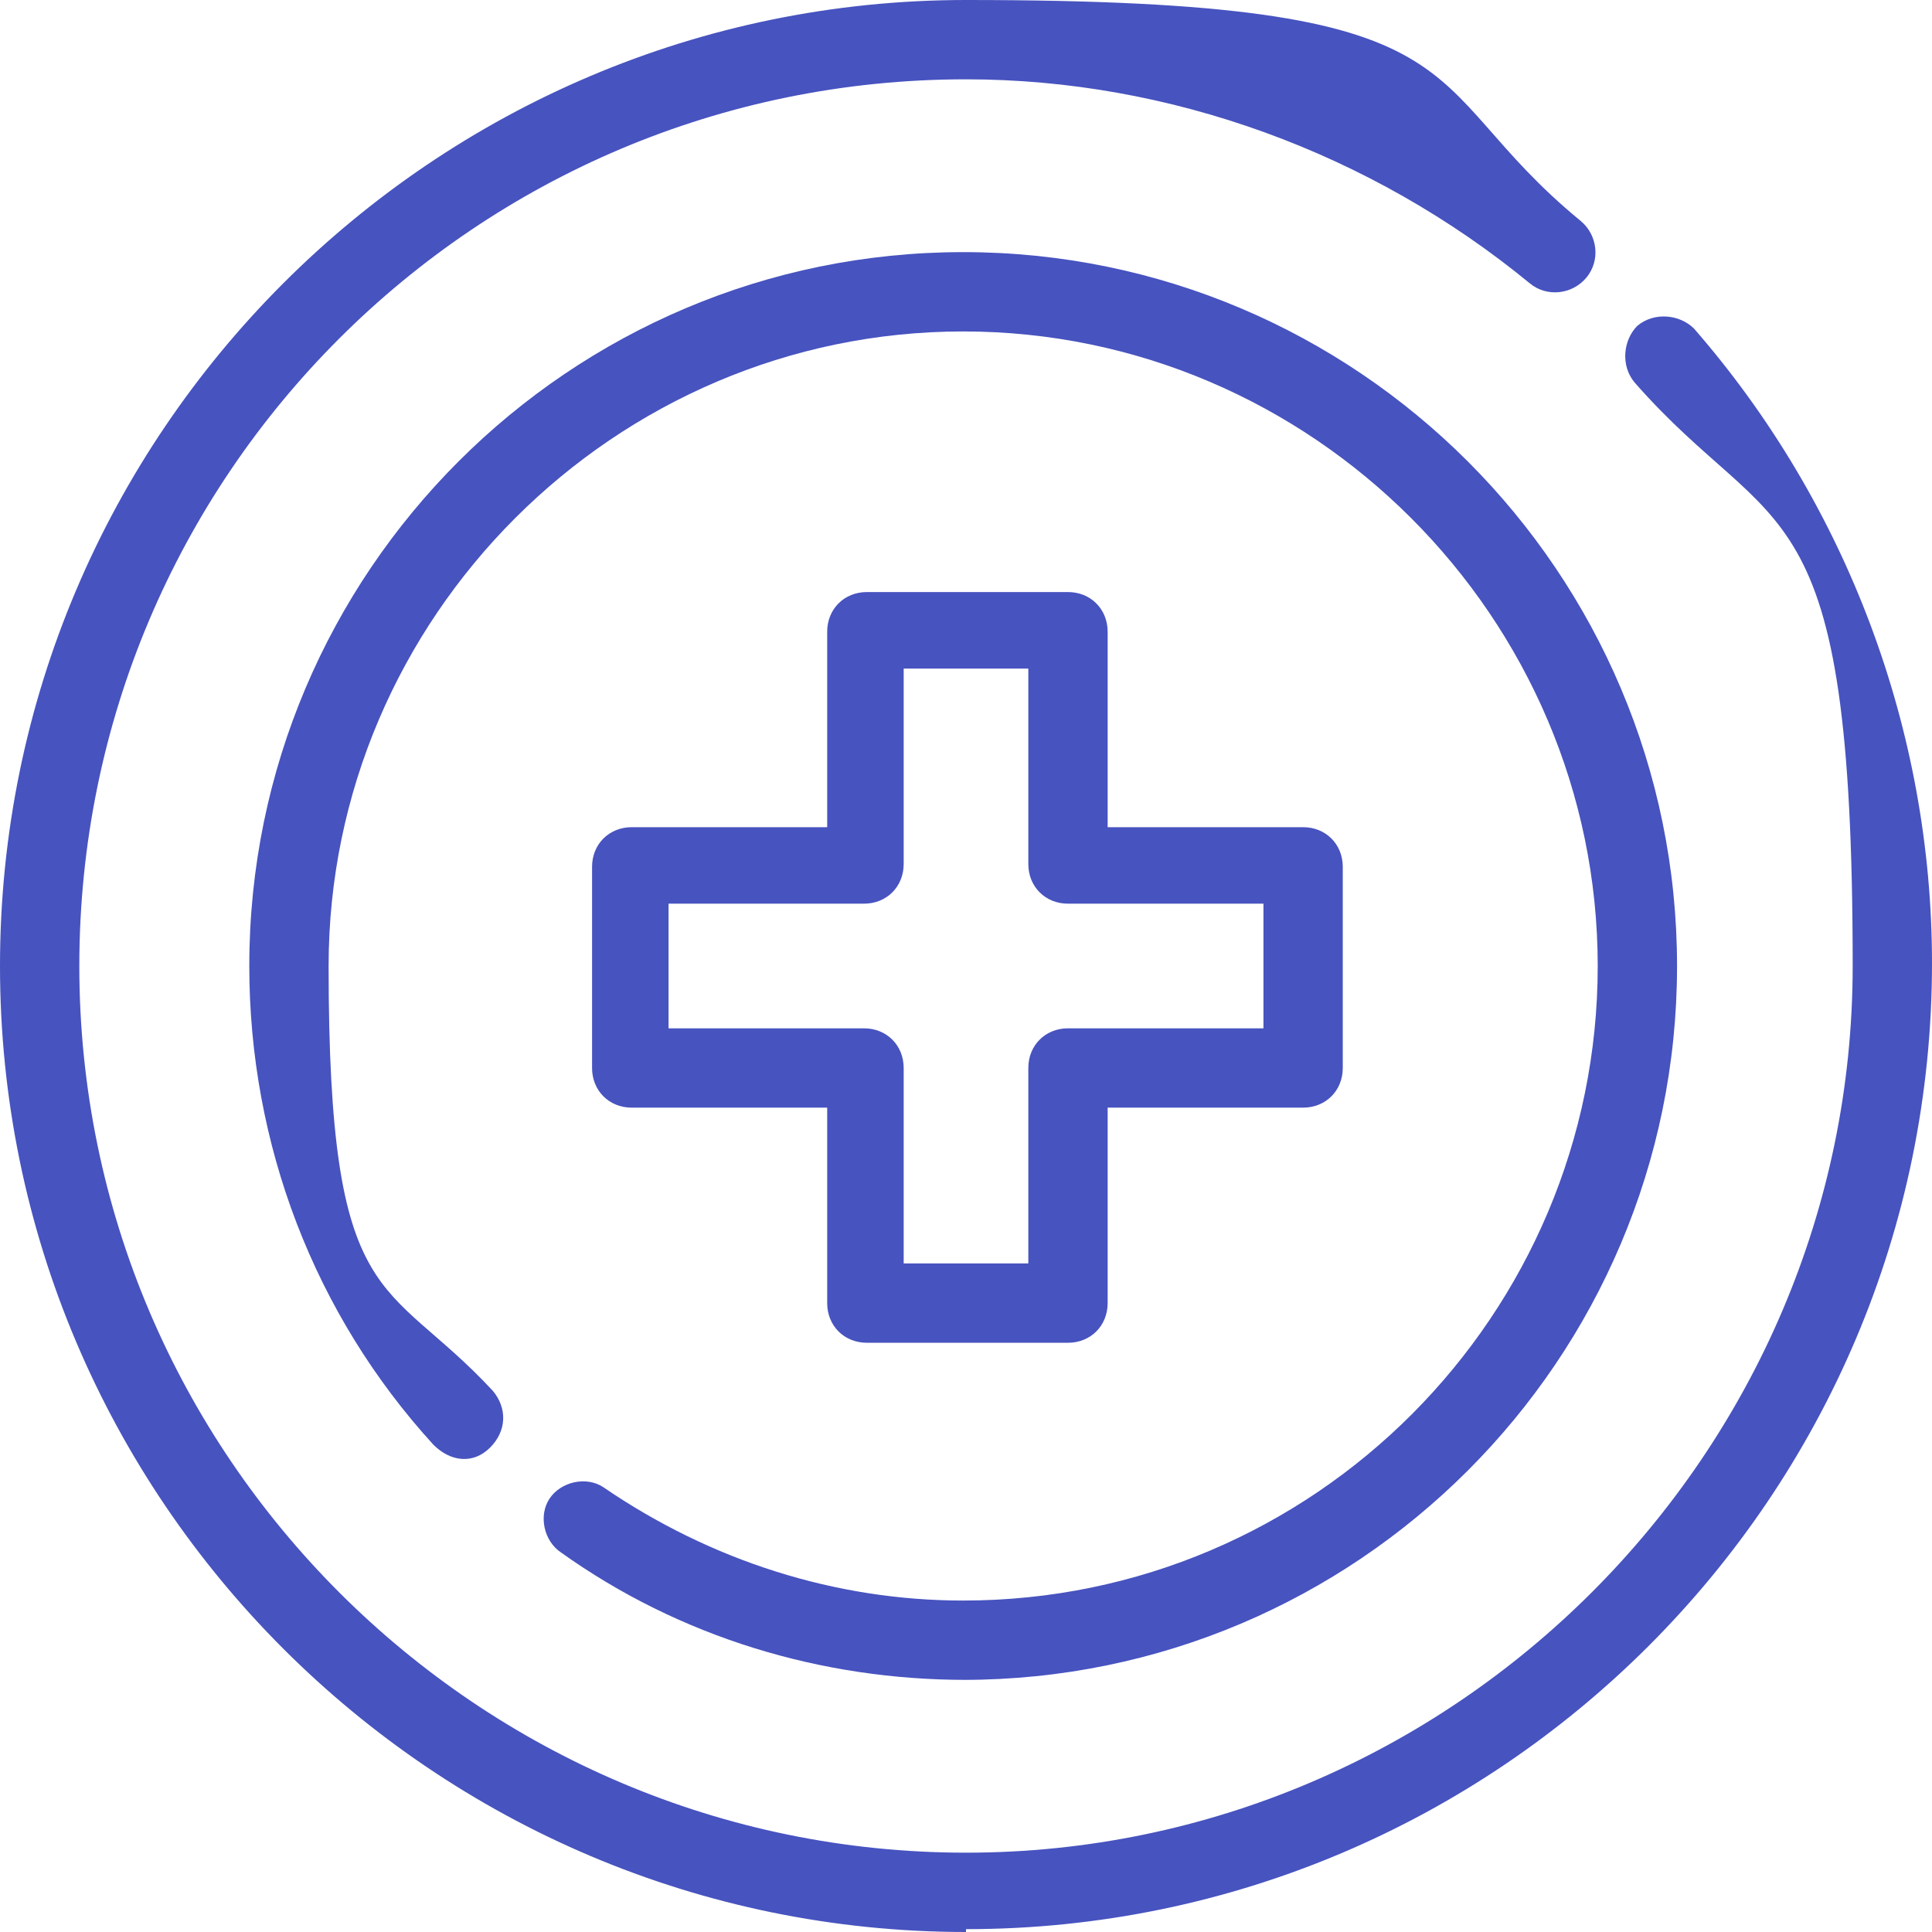 <?xml version="1.0" encoding="UTF-8"?>
<svg id="Layer_1" xmlns="http://www.w3.org/2000/svg" version="1.1" viewBox="0 0 68.2 68.2">
  <!-- Generator: Adobe Illustrator 29.2.1, SVG Export Plug-In . SVG Version: 2.1.0 Build 116)  -->
  <defs>
    <style>
      .st0 {
        fill: #4753bf;
      }
    </style>
  </defs>
  <path class="st0" d="M37.7,47.4h-7.1c-.8,0-1.4-.6-1.4-1.4v-6.9h-6.9c-.8,0-1.4-.6-1.4-1.4v-7.1c0-.8.6-1.4,1.4-1.4h6.9v-6.9c0-.8.6-1.4,1.4-1.4h7.1c.8,0,1.4.6,1.4,1.4v6.9h6.9c.8,0,1.4.6,1.4,1.4v7.1c0,.8-.6,1.4-1.4,1.4h-6.9v6.9c0,.8-.6,1.4-1.4,1.4ZM31.9,44.6h4.4v-6.9c0-.8.6-1.4,1.4-1.4h6.9v-4.4h-6.9c-.8,0-1.4-.6-1.4-1.4v-6.9h-4.4v6.9c0,.8-.6,1.4-1.4,1.4h-6.9v4.4h6.9c.8,0,1.4.6,1.4,1.4v6.9Z"/>
  <path class="st0" d="M34.1,59.3c-5.1,0-10.1-1.5-14.3-4.5-.6-.4-.8-1.3-.4-1.9.4-.6,1.3-.8,1.9-.4,3.8,2.6,8.2,4,12.7,4,12.4,0,22.4-10.1,22.4-22.4s-10.1-22.4-22.4-22.4-22.4,10.1-22.4,22.4,2,10.9,5.8,15c.5.6.5,1.4-.1,2s-1.4.5-2-.1c-4.2-4.6-6.5-10.6-6.5-16.9,0-13.9,11.3-25.2,25.2-25.2s25.2,11.3,25.2,25.2-11.3,25.2-25.2,25.2h0Z"/>
  <path class="st0" d="M34.1,68.2C15.3,68.2,0,52.9,0,34.1S15.3,0,34.1,0s15.6,2.8,21.7,7.8c.6.5.7,1.4.2,2-.5.6-1.4.7-2,.2-5.6-4.6-12.7-7.2-19.9-7.2C16.8,2.8,2.8,16.8,2.8,34.1s14.1,31.3,31.3,31.3,31.3-14.1,31.3-31.3-2.7-14.9-7.7-20.6c-.5-.6-.4-1.5.1-2,.6-.5,1.5-.4,2,.1,5.4,6.2,8.4,14.2,8.4,22.4,0,18.8-15.3,34.1-34.1,34.1h0Z"/>
</svg>